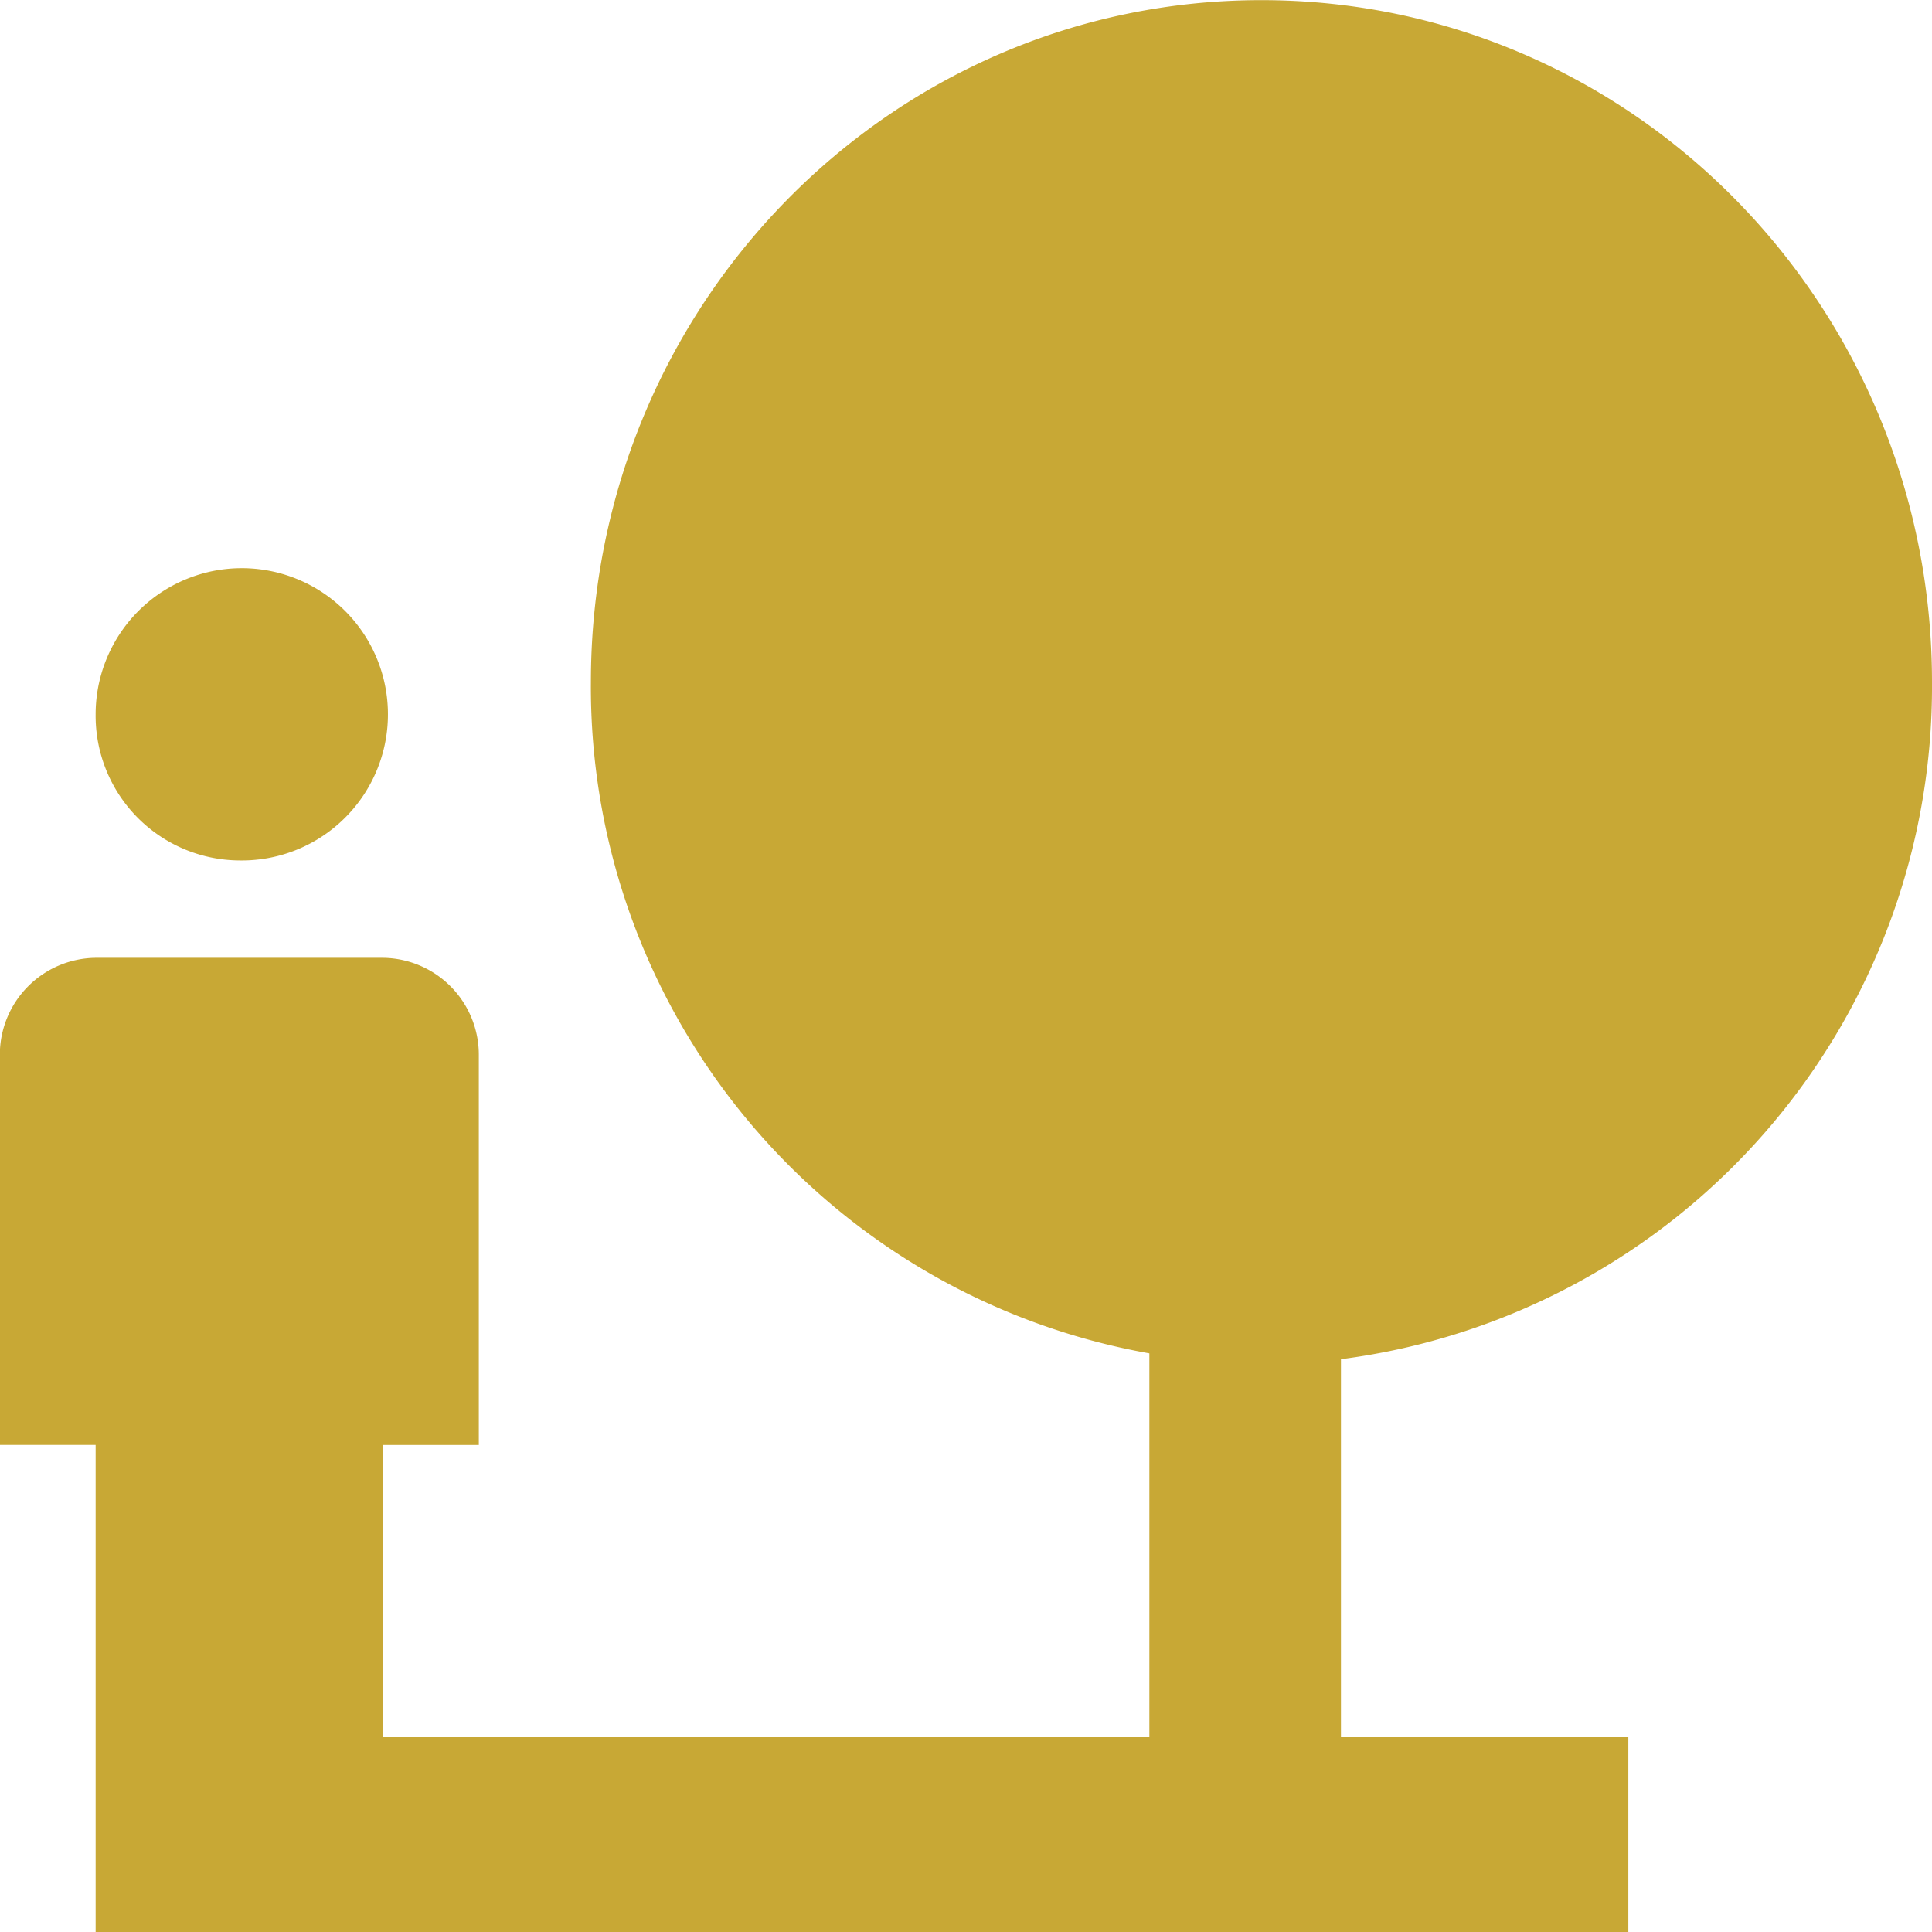 <svg xmlns="http://www.w3.org/2000/svg" width="108" height="108" viewBox="0 0 108 108">
  <defs>
    <style>
      .cls-1 {
        fill: #C7A631;
        fill-rule: evenodd;
        opacity: 0.98;
      }
    </style>
  </defs>
  <path id="_2.6-agriculture-forestry-fisheries" data-name="2.6-agriculture-forestry-fisheries" class="cls-1" d="M820,803.131c0-21.076-16.761-38.123-37.485-38.123s-37.484,17.047-37.484,38.123a37.832,37.832,0,0,0,31.219,37.524v21.458H733.41V845.774h5.356V823.99a5.418,5.418,0,0,0-5.356-5.447H717.346a5.417,5.417,0,0,0-5.355,5.447v21.784h5.355v27.231h85.679V862.113H786.96V840.981A37.9,37.9,0,0,0,820,803.131ZM725.378,813.1a8.17,8.17,0,1,0-8.032-8.168A8.089,8.089,0,0,0,725.378,813.1Z" transform="translate(-712 -765)"/>
</svg>
